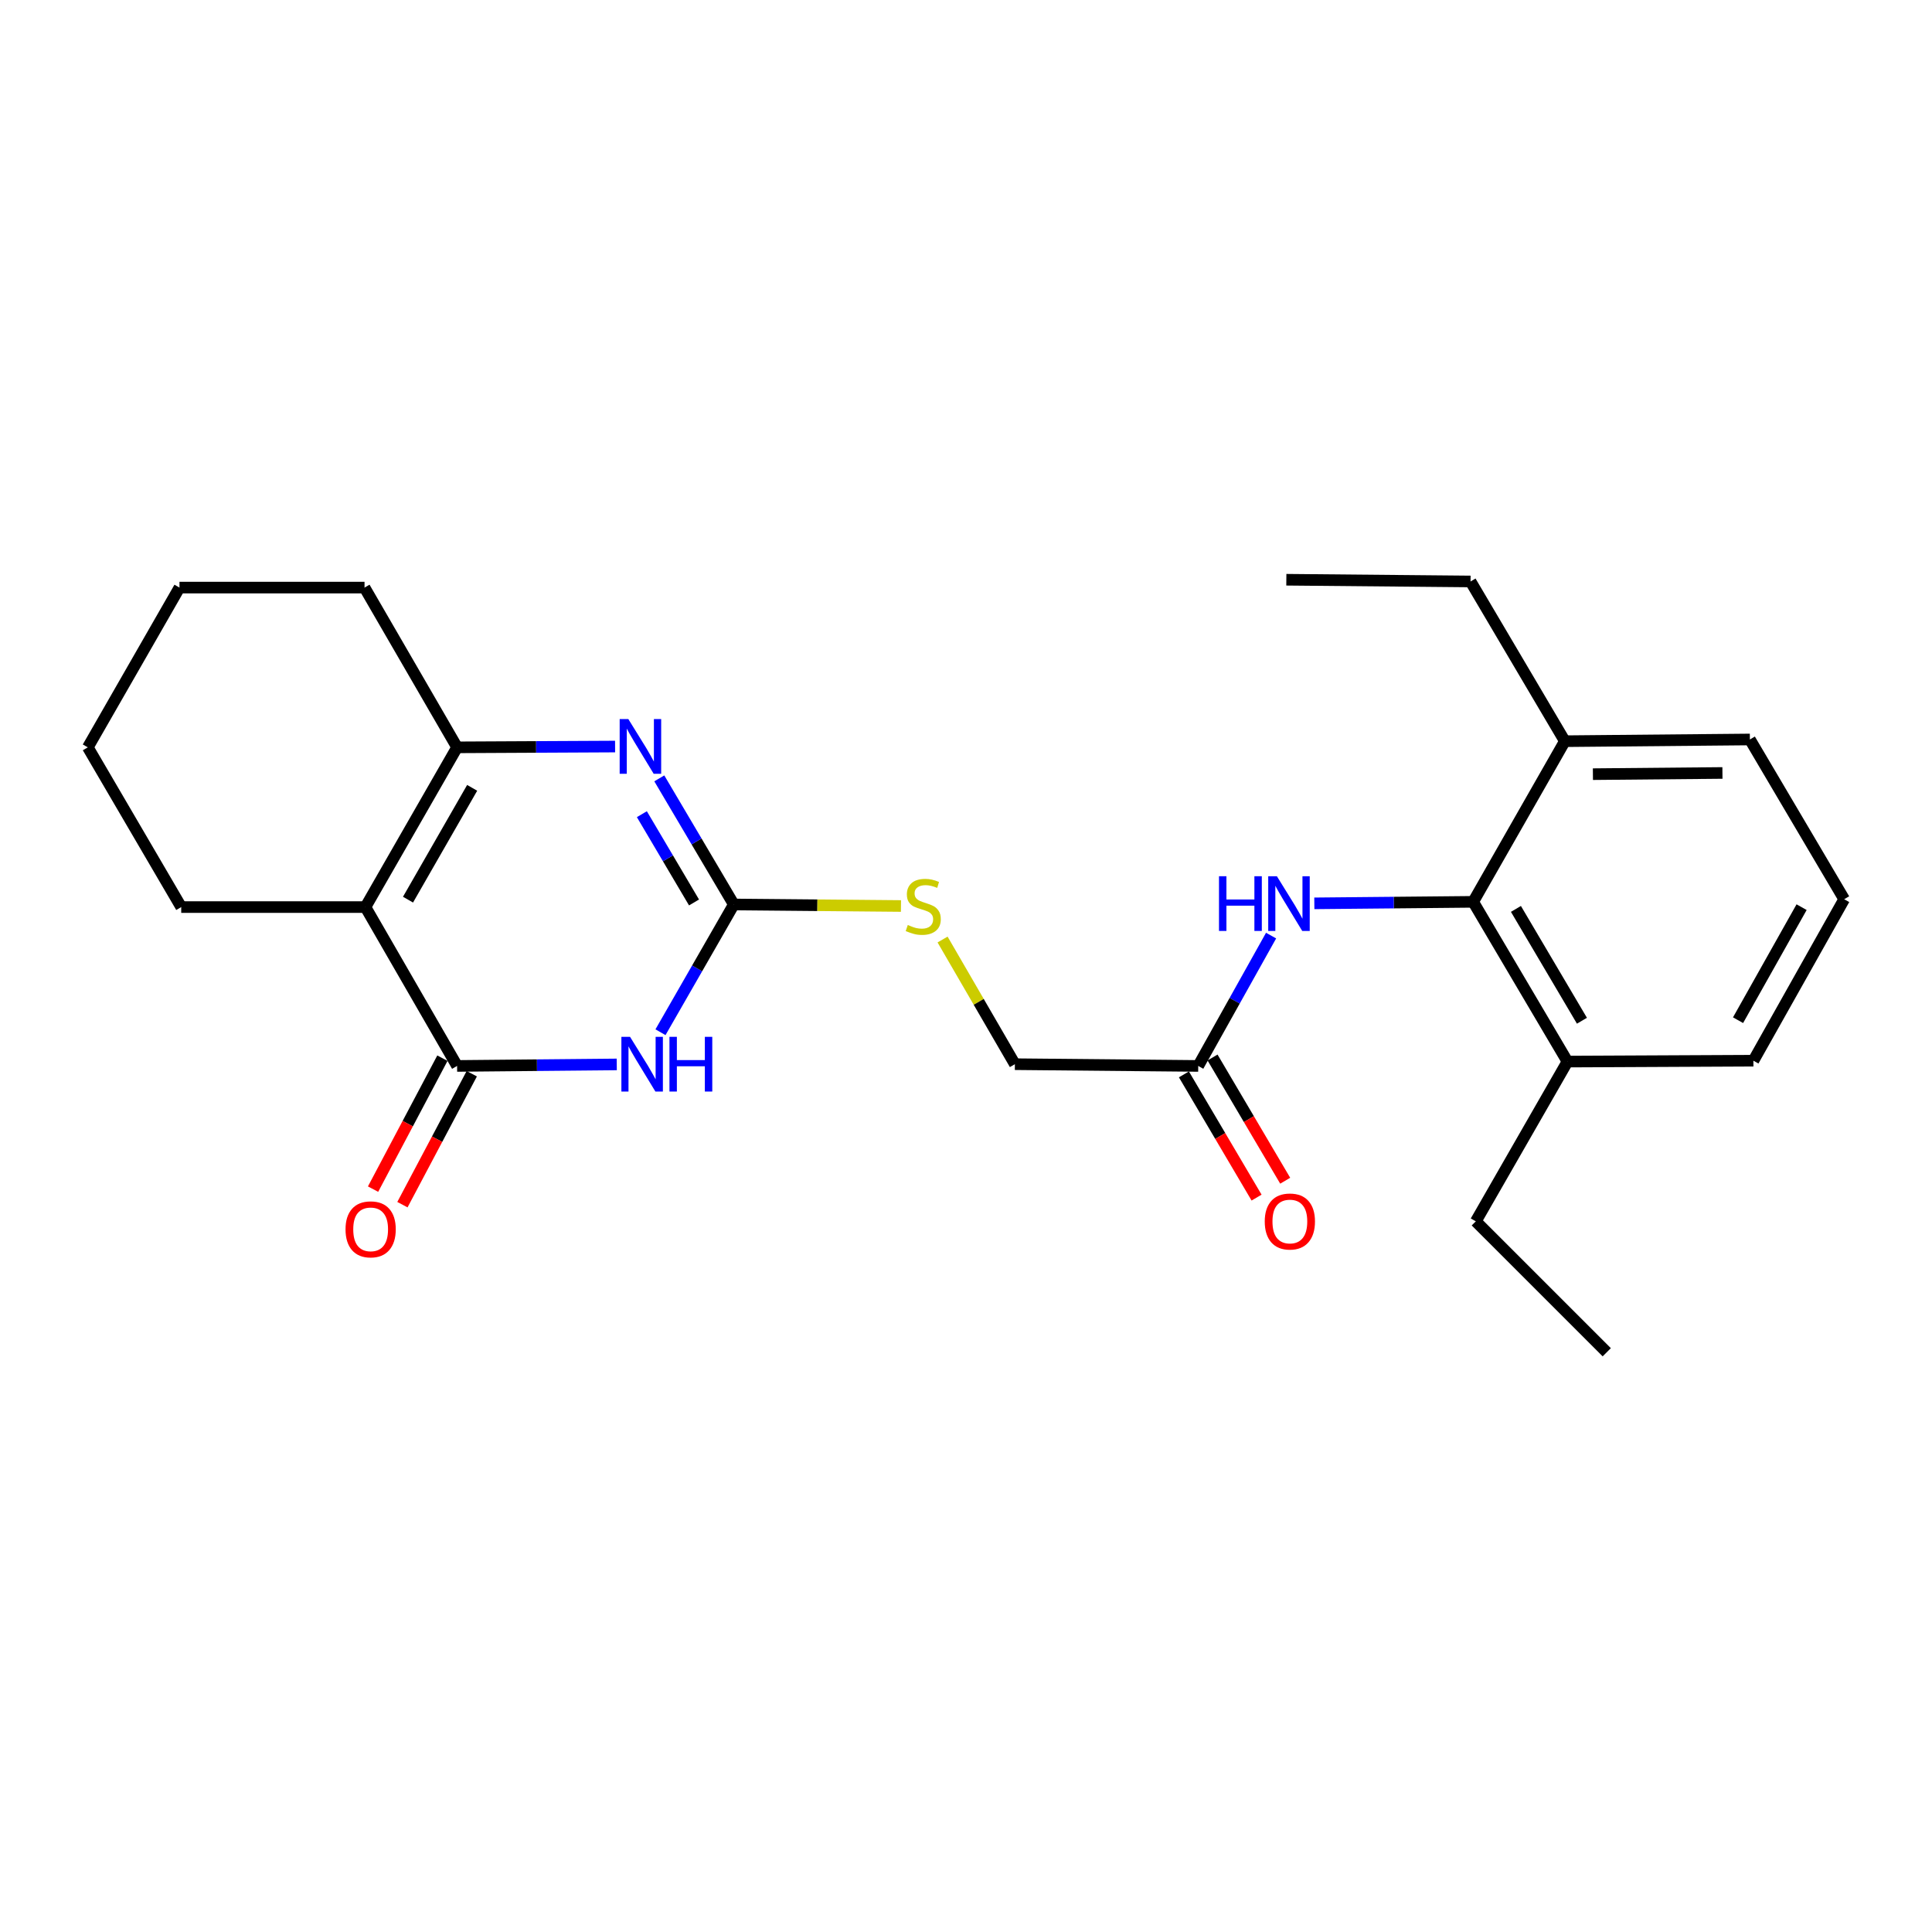 <?xml version='1.0' encoding='iso-8859-1'?>
<svg version='1.1' baseProfile='full'
              xmlns='http://www.w3.org/2000/svg'
                      xmlns:rdkit='http://www.rdkit.org/xml'
                      xmlns:xlink='http://www.w3.org/1999/xlink'
                  xml:space='preserve'
width='1000px' height='1000px' viewBox='0 0 1000 1000'>
<!-- END OF HEADER -->
<rect style='opacity:1.0;fill:#FFFFFF;stroke:none' width='1000' height='1000' x='0' y='0'> </rect>
<path class='bond-0' d='M 319.234,550.947 L 277.913,551.339' style='fill:none;fill-rule:evenodd;stroke:#0000FF;stroke-width:6px;stroke-linecap:butt;stroke-linejoin:miter;stroke-opacity:1' />
<path class='bond-0' d='M 277.913,551.339 L 236.591,551.73' style='fill:none;fill-rule:evenodd;stroke:#000000;stroke-width:6px;stroke-linecap:butt;stroke-linejoin:miter;stroke-opacity:1' />
<path class='bond-2' d='M 341.864,534.28 L 360.841,501.217' style='fill:none;fill-rule:evenodd;stroke:#0000FF;stroke-width:6px;stroke-linecap:butt;stroke-linejoin:miter;stroke-opacity:1' />
<path class='bond-2' d='M 360.841,501.217 L 379.819,468.154' style='fill:none;fill-rule:evenodd;stroke:#000000;stroke-width:6px;stroke-linecap:butt;stroke-linejoin:miter;stroke-opacity:1' />
<path class='bond-1' d='M 236.591,551.73 L 189.151,469.501' style='fill:none;fill-rule:evenodd;stroke:#000000;stroke-width:6px;stroke-linecap:butt;stroke-linejoin:miter;stroke-opacity:1' />
<path class='bond-9' d='M 228.991,547.706 L 211.043,581.598' style='fill:none;fill-rule:evenodd;stroke:#000000;stroke-width:6px;stroke-linecap:butt;stroke-linejoin:miter;stroke-opacity:1' />
<path class='bond-9' d='M 211.043,581.598 L 193.095,615.489' style='fill:none;fill-rule:evenodd;stroke:#FF0000;stroke-width:6px;stroke-linecap:butt;stroke-linejoin:miter;stroke-opacity:1' />
<path class='bond-9' d='M 244.19,555.755 L 226.242,589.647' style='fill:none;fill-rule:evenodd;stroke:#000000;stroke-width:6px;stroke-linecap:butt;stroke-linejoin:miter;stroke-opacity:1' />
<path class='bond-9' d='M 226.242,589.647 L 208.294,623.538' style='fill:none;fill-rule:evenodd;stroke:#FF0000;stroke-width:6px;stroke-linecap:butt;stroke-linejoin:miter;stroke-opacity:1' />
<path class='bond-14' d='M 189.151,469.501 L 93.802,469.501' style='fill:none;fill-rule:evenodd;stroke:#000000;stroke-width:6px;stroke-linecap:butt;stroke-linejoin:miter;stroke-opacity:1' />
<path class='bond-25' d='M 189.151,469.501 L 236.591,386.822' style='fill:none;fill-rule:evenodd;stroke:#000000;stroke-width:6px;stroke-linecap:butt;stroke-linejoin:miter;stroke-opacity:1' />
<path class='bond-25' d='M 211.184,465.659 L 244.392,407.784' style='fill:none;fill-rule:evenodd;stroke:#000000;stroke-width:6px;stroke-linecap:butt;stroke-linejoin:miter;stroke-opacity:1' />
<path class='bond-3' d='M 379.819,468.154 L 360.535,435.517' style='fill:none;fill-rule:evenodd;stroke:#000000;stroke-width:6px;stroke-linecap:butt;stroke-linejoin:miter;stroke-opacity:1' />
<path class='bond-3' d='M 360.535,435.517 L 341.251,402.88' style='fill:none;fill-rule:evenodd;stroke:#0000FF;stroke-width:6px;stroke-linecap:butt;stroke-linejoin:miter;stroke-opacity:1' />
<path class='bond-3' d='M 359.226,467.112 L 345.727,444.266' style='fill:none;fill-rule:evenodd;stroke:#000000;stroke-width:6px;stroke-linecap:butt;stroke-linejoin:miter;stroke-opacity:1' />
<path class='bond-3' d='M 345.727,444.266 L 332.229,421.42' style='fill:none;fill-rule:evenodd;stroke:#0000FF;stroke-width:6px;stroke-linecap:butt;stroke-linejoin:miter;stroke-opacity:1' />
<path class='bond-8' d='M 379.819,468.154 L 423.079,468.55' style='fill:none;fill-rule:evenodd;stroke:#000000;stroke-width:6px;stroke-linecap:butt;stroke-linejoin:miter;stroke-opacity:1' />
<path class='bond-8' d='M 423.079,468.55 L 466.339,468.946' style='fill:none;fill-rule:evenodd;stroke:#CCCC00;stroke-width:6px;stroke-linecap:butt;stroke-linejoin:miter;stroke-opacity:1' />
<path class='bond-4' d='M 318.368,386.411 L 277.479,386.616' style='fill:none;fill-rule:evenodd;stroke:#0000FF;stroke-width:6px;stroke-linecap:butt;stroke-linejoin:miter;stroke-opacity:1' />
<path class='bond-4' d='M 277.479,386.616 L 236.591,386.822' style='fill:none;fill-rule:evenodd;stroke:#000000;stroke-width:6px;stroke-linecap:butt;stroke-linejoin:miter;stroke-opacity:1' />
<path class='bond-15' d='M 236.591,386.822 L 188.682,304.134' style='fill:none;fill-rule:evenodd;stroke:#000000;stroke-width:6px;stroke-linecap:butt;stroke-linejoin:miter;stroke-opacity:1' />
<path class='bond-5' d='M 762.511,466.787 L 721.404,467.179' style='fill:none;fill-rule:evenodd;stroke:#000000;stroke-width:6px;stroke-linecap:butt;stroke-linejoin:miter;stroke-opacity:1' />
<path class='bond-5' d='M 721.404,467.179 L 680.296,467.57' style='fill:none;fill-rule:evenodd;stroke:#0000FF;stroke-width:6px;stroke-linecap:butt;stroke-linejoin:miter;stroke-opacity:1' />
<path class='bond-10' d='M 762.511,466.787 L 811.318,549.475' style='fill:none;fill-rule:evenodd;stroke:#000000;stroke-width:6px;stroke-linecap:butt;stroke-linejoin:miter;stroke-opacity:1' />
<path class='bond-10' d='M 784.643,470.448 L 818.808,528.33' style='fill:none;fill-rule:evenodd;stroke:#000000;stroke-width:6px;stroke-linecap:butt;stroke-linejoin:miter;stroke-opacity:1' />
<path class='bond-11' d='M 762.511,466.787 L 809.961,383.64' style='fill:none;fill-rule:evenodd;stroke:#000000;stroke-width:6px;stroke-linecap:butt;stroke-linejoin:miter;stroke-opacity:1' />
<path class='bond-6' d='M 657.912,484.262 L 639.056,517.996' style='fill:none;fill-rule:evenodd;stroke:#0000FF;stroke-width:6px;stroke-linecap:butt;stroke-linejoin:miter;stroke-opacity:1' />
<path class='bond-6' d='M 639.056,517.996 L 620.201,551.73' style='fill:none;fill-rule:evenodd;stroke:#000000;stroke-width:6px;stroke-linecap:butt;stroke-linejoin:miter;stroke-opacity:1' />
<path class='bond-7' d='M 620.201,551.73 L 525.301,550.822' style='fill:none;fill-rule:evenodd;stroke:#000000;stroke-width:6px;stroke-linecap:butt;stroke-linejoin:miter;stroke-opacity:1' />
<path class='bond-12' d='M 612.793,556.098 L 631.598,587.988' style='fill:none;fill-rule:evenodd;stroke:#000000;stroke-width:6px;stroke-linecap:butt;stroke-linejoin:miter;stroke-opacity:1' />
<path class='bond-12' d='M 631.598,587.988 L 650.403,619.877' style='fill:none;fill-rule:evenodd;stroke:#FF0000;stroke-width:6px;stroke-linecap:butt;stroke-linejoin:miter;stroke-opacity:1' />
<path class='bond-12' d='M 627.608,547.362 L 646.413,579.251' style='fill:none;fill-rule:evenodd;stroke:#000000;stroke-width:6px;stroke-linecap:butt;stroke-linejoin:miter;stroke-opacity:1' />
<path class='bond-12' d='M 646.413,579.251 L 665.218,611.141' style='fill:none;fill-rule:evenodd;stroke:#FF0000;stroke-width:6px;stroke-linecap:butt;stroke-linejoin:miter;stroke-opacity:1' />
<path class='bond-13' d='M 487.873,486.295 L 506.587,518.559' style='fill:none;fill-rule:evenodd;stroke:#CCCC00;stroke-width:6px;stroke-linecap:butt;stroke-linejoin:miter;stroke-opacity:1' />
<path class='bond-13' d='M 506.587,518.559 L 525.301,550.822' style='fill:none;fill-rule:evenodd;stroke:#000000;stroke-width:6px;stroke-linecap:butt;stroke-linejoin:miter;stroke-opacity:1' />
<path class='bond-18' d='M 811.318,549.475 L 907.554,549.017' style='fill:none;fill-rule:evenodd;stroke:#000000;stroke-width:6px;stroke-linecap:butt;stroke-linejoin:miter;stroke-opacity:1' />
<path class='bond-20' d='M 811.318,549.475 L 763.868,632.163' style='fill:none;fill-rule:evenodd;stroke:#000000;stroke-width:6px;stroke-linecap:butt;stroke-linejoin:miter;stroke-opacity:1' />
<path class='bond-17' d='M 809.961,383.64 L 905.739,382.752' style='fill:none;fill-rule:evenodd;stroke:#000000;stroke-width:6px;stroke-linecap:butt;stroke-linejoin:miter;stroke-opacity:1' />
<path class='bond-17' d='M 824.487,400.705 L 891.532,400.083' style='fill:none;fill-rule:evenodd;stroke:#000000;stroke-width:6px;stroke-linecap:butt;stroke-linejoin:miter;stroke-opacity:1' />
<path class='bond-19' d='M 809.961,383.64 L 761.154,300.962' style='fill:none;fill-rule:evenodd;stroke:#000000;stroke-width:6px;stroke-linecap:butt;stroke-linejoin:miter;stroke-opacity:1' />
<path class='bond-21' d='M 93.802,469.501 L 45.455,386.822' style='fill:none;fill-rule:evenodd;stroke:#000000;stroke-width:6px;stroke-linecap:butt;stroke-linejoin:miter;stroke-opacity:1' />
<path class='bond-22' d='M 188.682,304.134 L 92.895,304.134' style='fill:none;fill-rule:evenodd;stroke:#000000;stroke-width:6px;stroke-linecap:butt;stroke-linejoin:miter;stroke-opacity:1' />
<path class='bond-16' d='M 954.545,465.44 L 905.739,382.752' style='fill:none;fill-rule:evenodd;stroke:#000000;stroke-width:6px;stroke-linecap:butt;stroke-linejoin:miter;stroke-opacity:1' />
<path class='bond-27' d='M 954.545,465.44 L 907.554,549.017' style='fill:none;fill-rule:evenodd;stroke:#000000;stroke-width:6px;stroke-linecap:butt;stroke-linejoin:miter;stroke-opacity:1' />
<path class='bond-27' d='M 932.505,469.547 L 899.611,528.051' style='fill:none;fill-rule:evenodd;stroke:#000000;stroke-width:6px;stroke-linecap:butt;stroke-linejoin:miter;stroke-opacity:1' />
<path class='bond-23' d='M 761.154,300.962 L 665.806,300.073' style='fill:none;fill-rule:evenodd;stroke:#000000;stroke-width:6px;stroke-linecap:butt;stroke-linejoin:miter;stroke-opacity:1' />
<path class='bond-24' d='M 763.868,632.163 L 831.65,699.927' style='fill:none;fill-rule:evenodd;stroke:#000000;stroke-width:6px;stroke-linecap:butt;stroke-linejoin:miter;stroke-opacity:1' />
<path class='bond-26' d='M 45.455,386.822 L 92.895,304.134' style='fill:none;fill-rule:evenodd;stroke:#000000;stroke-width:6px;stroke-linecap:butt;stroke-linejoin:miter;stroke-opacity:1' />
<path  class='atom-0' d='M 326.109 536.662
L 335.389 551.662
Q 336.309 553.142, 337.789 555.822
Q 339.269 558.502, 339.349 558.662
L 339.349 536.662
L 343.109 536.662
L 343.109 564.982
L 339.229 564.982
L 329.269 548.582
Q 328.109 546.662, 326.869 544.462
Q 325.669 542.262, 325.309 541.582
L 325.309 564.982
L 321.629 564.982
L 321.629 536.662
L 326.109 536.662
' fill='#0000FF'/>
<path  class='atom-0' d='M 346.509 536.662
L 350.349 536.662
L 350.349 548.702
L 364.829 548.702
L 364.829 536.662
L 368.669 536.662
L 368.669 564.982
L 364.829 564.982
L 364.829 551.902
L 350.349 551.902
L 350.349 564.982
L 346.509 564.982
L 346.509 536.662
' fill='#0000FF'/>
<path  class='atom-4' d='M 325.22 372.185
L 334.5 387.185
Q 335.42 388.665, 336.9 391.345
Q 338.38 394.025, 338.46 394.185
L 338.46 372.185
L 342.22 372.185
L 342.22 400.505
L 338.34 400.505
L 328.38 384.105
Q 327.22 382.185, 325.98 379.985
Q 324.78 377.785, 324.42 377.105
L 324.42 400.505
L 320.74 400.505
L 320.74 372.185
L 325.22 372.185
' fill='#0000FF'/>
<path  class='atom-7' d='M 630.952 453.535
L 634.792 453.535
L 634.792 465.575
L 649.272 465.575
L 649.272 453.535
L 653.112 453.535
L 653.112 481.855
L 649.272 481.855
L 649.272 468.775
L 634.792 468.775
L 634.792 481.855
L 630.952 481.855
L 630.952 453.535
' fill='#0000FF'/>
<path  class='atom-7' d='M 660.912 453.535
L 670.192 468.535
Q 671.112 470.015, 672.592 472.695
Q 674.072 475.375, 674.152 475.535
L 674.152 453.535
L 677.912 453.535
L 677.912 481.855
L 674.032 481.855
L 664.072 465.455
Q 662.912 463.535, 661.672 461.335
Q 660.472 459.135, 660.112 458.455
L 660.112 481.855
L 656.432 481.855
L 656.432 453.535
L 660.912 453.535
' fill='#0000FF'/>
<path  class='atom-9' d='M 469.871 478.772
Q 470.191 478.892, 471.511 479.452
Q 472.831 480.012, 474.271 480.372
Q 475.751 480.692, 477.191 480.692
Q 479.871 480.692, 481.431 479.412
Q 482.991 478.092, 482.991 475.812
Q 482.991 474.252, 482.191 473.292
Q 481.431 472.332, 480.231 471.812
Q 479.031 471.292, 477.031 470.692
Q 474.511 469.932, 472.991 469.212
Q 471.511 468.492, 470.431 466.972
Q 469.391 465.452, 469.391 462.892
Q 469.391 459.332, 471.791 457.132
Q 474.231 454.932, 479.031 454.932
Q 482.311 454.932, 486.031 456.492
L 485.111 459.572
Q 481.711 458.172, 479.151 458.172
Q 476.391 458.172, 474.871 459.332
Q 473.351 460.452, 473.391 462.412
Q 473.391 463.932, 474.151 464.852
Q 474.951 465.772, 476.071 466.292
Q 477.231 466.812, 479.151 467.412
Q 481.711 468.212, 483.231 469.012
Q 484.751 469.812, 485.831 471.452
Q 486.951 473.052, 486.951 475.812
Q 486.951 479.732, 484.311 481.852
Q 481.711 483.932, 477.351 483.932
Q 474.831 483.932, 472.911 483.372
Q 471.031 482.852, 468.791 481.932
L 469.871 478.772
' fill='#CCCC00'/>
<path  class='atom-10' d='M 178.845 636.304
Q 178.845 629.504, 182.205 625.704
Q 185.565 621.904, 191.845 621.904
Q 198.125 621.904, 201.485 625.704
Q 204.845 629.504, 204.845 636.304
Q 204.845 643.184, 201.445 647.104
Q 198.045 650.984, 191.845 650.984
Q 185.605 650.984, 182.205 647.104
Q 178.845 643.224, 178.845 636.304
M 191.845 647.784
Q 196.165 647.784, 198.485 644.904
Q 200.845 641.984, 200.845 636.304
Q 200.845 630.744, 198.485 627.944
Q 196.165 625.104, 191.845 625.104
Q 187.525 625.104, 185.165 627.904
Q 182.845 630.704, 182.845 636.304
Q 182.845 642.024, 185.165 644.904
Q 187.525 647.784, 191.845 647.784
' fill='#FF0000'/>
<path  class='atom-13' d='M 654.631 632.243
Q 654.631 625.443, 657.991 621.643
Q 661.351 617.843, 667.631 617.843
Q 673.911 617.843, 677.271 621.643
Q 680.631 625.443, 680.631 632.243
Q 680.631 639.123, 677.231 643.043
Q 673.831 646.923, 667.631 646.923
Q 661.391 646.923, 657.991 643.043
Q 654.631 639.163, 654.631 632.243
M 667.631 643.723
Q 671.951 643.723, 674.271 640.843
Q 676.631 637.923, 676.631 632.243
Q 676.631 626.683, 674.271 623.883
Q 671.951 621.043, 667.631 621.043
Q 663.311 621.043, 660.951 623.843
Q 658.631 626.643, 658.631 632.243
Q 658.631 637.963, 660.951 640.843
Q 663.311 643.723, 667.631 643.723
' fill='#FF0000'/>
</svg>

